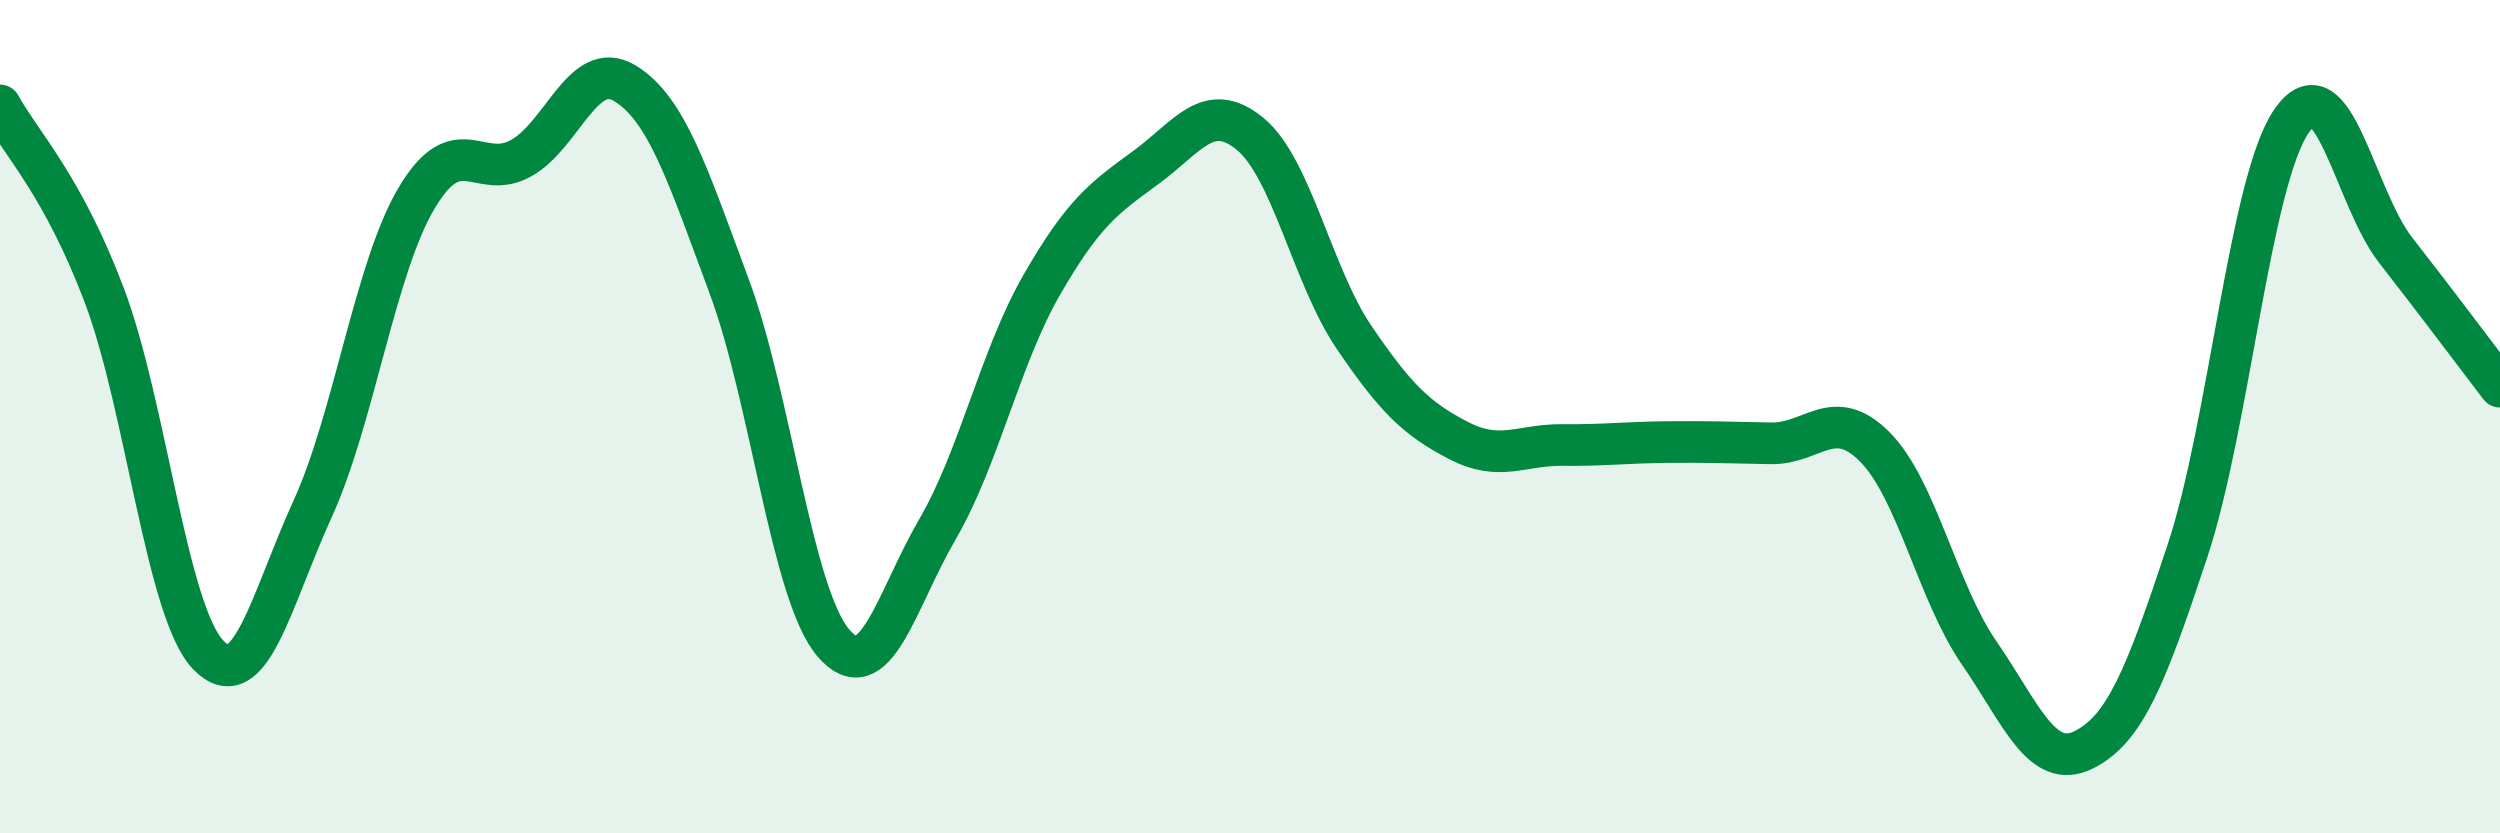 
    <svg width="60" height="20" viewBox="0 0 60 20" xmlns="http://www.w3.org/2000/svg">
      <path
        d="M 0,2.53 C 0.5,3.44 1.5,4.44 2.5,7.08 C 3.5,9.72 4,14.69 5,15.72 C 6,16.75 6.5,14.41 7.5,12.22 C 8.5,10.03 9,6.43 10,4.75 C 11,3.07 11.5,4.35 12.5,3.8 C 13.5,3.25 14,1.39 15,2 C 16,2.61 16.5,4.18 17.5,6.87 C 18.5,9.56 19,14.26 20,15.43 C 21,16.6 21.5,14.42 22.5,12.7 C 23.5,10.98 24,8.58 25,6.84 C 26,5.1 26.5,4.75 27.5,4.02 C 28.5,3.29 29,2.39 30,3.21 C 31,4.03 31.5,6.63 32.5,8.1 C 33.5,9.57 34,10.05 35,10.57 C 36,11.09 36.5,10.67 37.5,10.68 C 38.5,10.69 39,10.62 40,10.61 C 41,10.6 41.5,10.62 42.5,10.64 C 43.5,10.66 44,9.72 45,10.73 C 46,11.74 46.5,14.22 47.5,15.67 C 48.5,17.12 49,18.49 50,18 C 51,17.51 51.5,16.24 52.5,13.22 C 53.5,10.2 54,4.34 55,2.9 C 56,1.46 56.5,4.73 57.5,6.01 C 58.5,7.29 59.5,8.63 60,9.28L60 20L0 20Z"
        fill="#008740"
        opacity="0.1"
        stroke-linecap="round"
        stroke-linejoin="round"
      />
      <path
        d="M 0,2.53 C 0.5,3.44 1.5,4.44 2.5,7.08 C 3.5,9.72 4,14.69 5,15.72 C 6,16.75 6.5,14.41 7.5,12.22 C 8.5,10.03 9,6.43 10,4.75 C 11,3.07 11.5,4.35 12.5,3.8 C 13.5,3.25 14,1.39 15,2 C 16,2.61 16.5,4.18 17.5,6.87 C 18.5,9.56 19,14.26 20,15.43 C 21,16.6 21.5,14.42 22.5,12.7 C 23.5,10.98 24,8.58 25,6.84 C 26,5.1 26.5,4.75 27.5,4.02 C 28.5,3.29 29,2.39 30,3.21 C 31,4.03 31.5,6.63 32.5,8.1 C 33.5,9.57 34,10.05 35,10.57 C 36,11.09 36.5,10.67 37.5,10.68 C 38.5,10.69 39,10.62 40,10.61 C 41,10.6 41.5,10.62 42.5,10.64 C 43.5,10.66 44,9.72 45,10.73 C 46,11.74 46.5,14.22 47.5,15.67 C 48.5,17.12 49,18.49 50,18 C 51,17.51 51.5,16.24 52.5,13.22 C 53.5,10.2 54,4.34 55,2.9 C 56,1.46 56.5,4.73 57.5,6.01 C 58.5,7.29 59.5,8.63 60,9.28"
        stroke="#008740"
        stroke-width="1"
        fill="none"
        stroke-linecap="round"
        stroke-linejoin="round"
      />
    </svg>
  